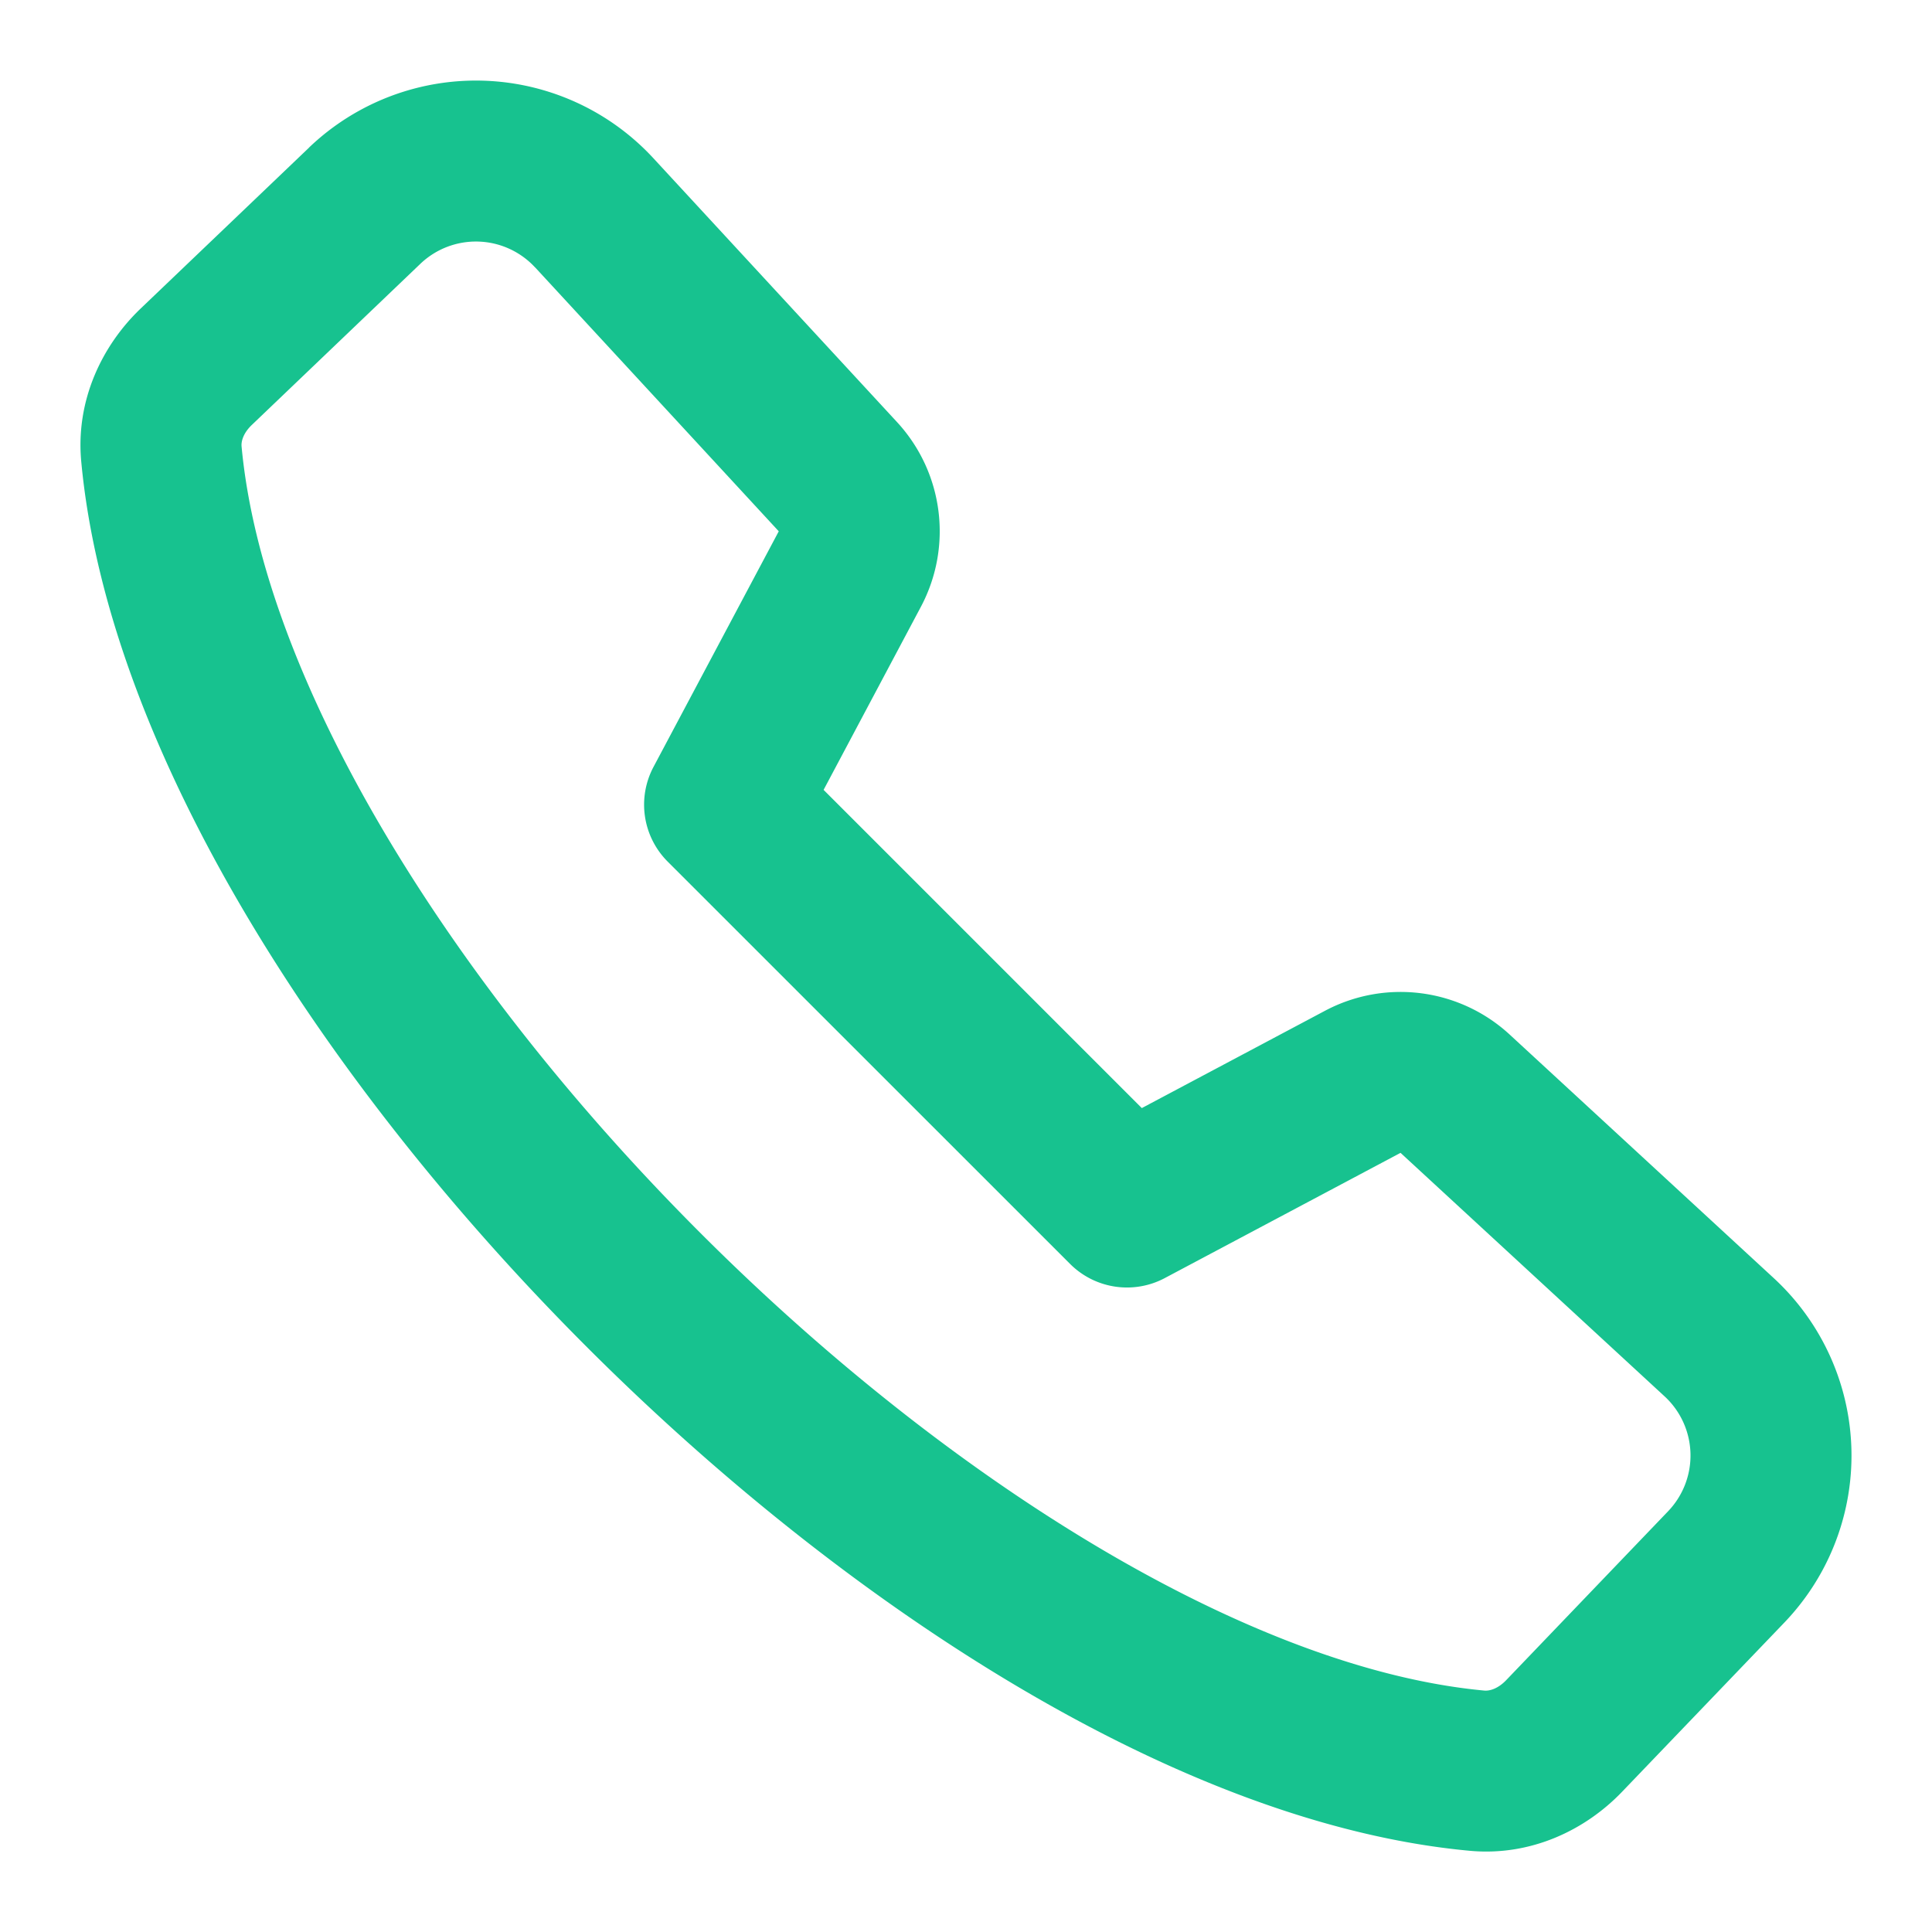<?xml version="1.0" encoding="UTF-8"?> <svg xmlns="http://www.w3.org/2000/svg" width="24" height="24" fill="none"><path fill="#17C28F" fill-rule="evenodd" d="M6.647 3.322a1 1 0 0 0-1.425-.045L3.129 5.278c-.112.107-.134.211-.128.268.266 2.877 2.541 6.609 5.689 9.76 3.147 3.15 6.875 5.428 9.75 5.695.058.005.162-.017.269-.128l2.013-2.1a1 1 0 0 0-.044-1.427l-3.28-3.025-2.929 1.556a1 1 0 0 1-1.176-.176l-4.999-4.998a1 1 0 0 1-.176-1.176L9.674 6.6 6.647 3.321ZM3.84 1.832a3 3 0 0 1 4.277.134l3.026 3.277c.577.625.695 1.544.297 2.294l-1.209 2.275 3.953 3.953 2.276-1.209a2 2 0 0 1 2.294.296l3.28 3.025a2.998 2.998 0 0 1 .132 4.279l-2.014 2.1c-.458.479-1.138.806-1.896.735-3.574-.33-7.719-3.007-10.981-6.273C4.012 13.452 1.34 9.303 1.009 5.731c-.07-.758.258-1.439.738-1.898l2.093-2Z" clip-rule="evenodd"></path></svg> 
